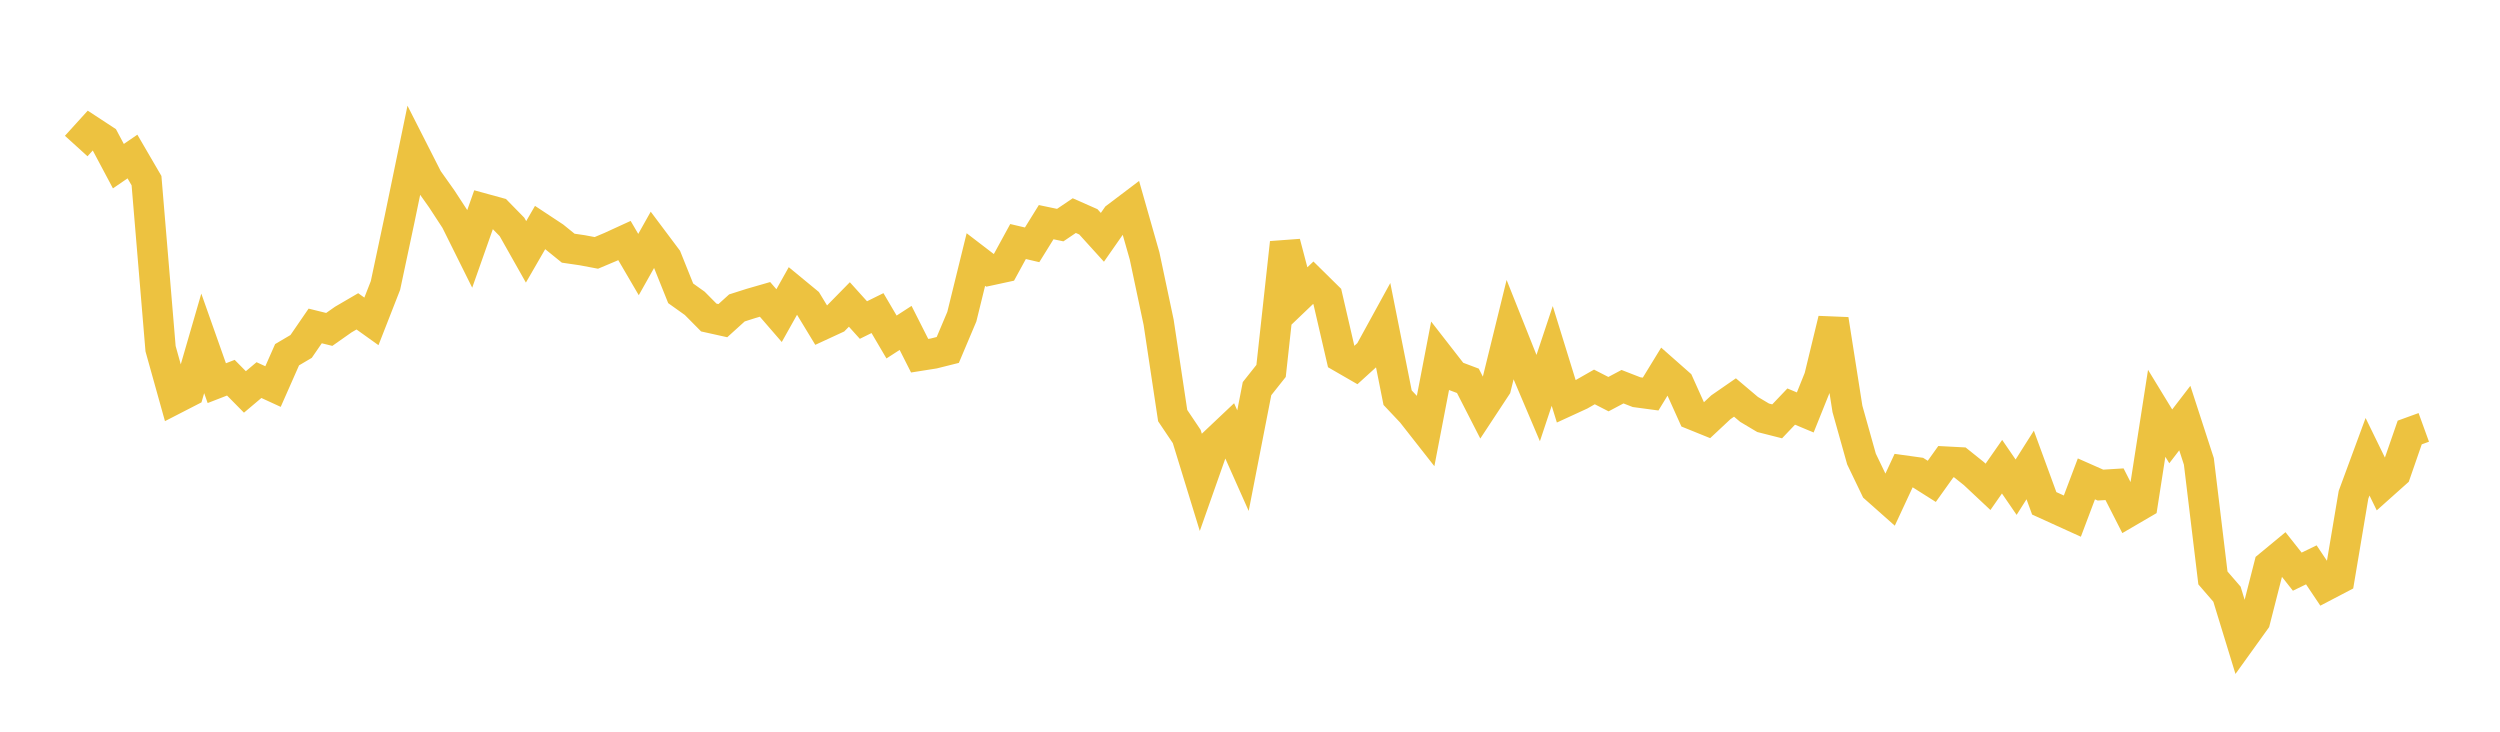 <svg width="164" height="48" xmlns="http://www.w3.org/2000/svg" xmlns:xlink="http://www.w3.org/1999/xlink"><path fill="none" stroke="rgb(237,194,64)" stroke-width="2" d="M5,9.58L5.922,8.564L6.844,9.168L7.766,10.901L8.689,10.268L9.611,11.851L10.533,22.875L11.455,26.177L12.377,25.703L13.299,22.525L14.222,25.135L15.144,24.777L16.066,25.711L16.988,24.934L17.91,25.358L18.832,23.27L19.754,22.726L20.677,21.382L21.599,21.61L22.521,20.962L23.443,20.424L24.365,21.083L25.287,18.726L26.21,14.386L27.132,9.93L28.054,11.744L28.976,13.044L29.898,14.456L30.82,16.311L31.743,13.693L32.665,13.946L33.587,14.887L34.509,16.521L35.431,14.925L36.353,15.534L37.275,16.281L38.198,16.416L39.12,16.59L40.042,16.201L40.964,15.778L41.886,17.355L42.808,15.714L43.731,16.945L44.653,19.242L45.575,19.899L46.497,20.83L47.419,21.035L48.341,20.2L49.263,19.906L50.186,19.64L51.108,20.705L52.03,19.059L52.952,19.819L53.874,21.339L54.796,20.913L55.719,19.973L56.641,20.995L57.563,20.539L58.485,22.108L59.407,21.511L60.329,23.334L61.251,23.188L62.174,22.957L63.096,20.775L64.018,17.025L64.94,17.732L65.862,17.532L66.784,15.844L67.707,16.061L68.629,14.574L69.551,14.767L70.473,14.144L71.395,14.551L72.317,15.568L73.24,14.246L74.162,13.549L75.084,16.786L76.006,21.14L76.928,27.264L77.85,28.636L78.772,31.638L79.695,29.019L80.617,28.148L81.539,30.218L82.461,25.495L83.383,24.333L84.305,15.922L85.228,19.429L86.15,18.548L87.072,19.457L87.994,23.442L88.916,23.974L89.838,23.136L90.76,21.455L91.683,26.087L92.605,27.064L93.527,28.239L94.449,23.449L95.371,24.634L96.293,24.982L97.216,26.785L98.138,25.385L99.06,21.634L99.982,23.948L100.904,26.119L101.826,23.349L102.749,26.333L103.671,25.909L104.593,25.383L105.515,25.856L106.437,25.367L107.359,25.726L108.281,25.85L109.204,24.341L110.126,25.154L111.048,27.203L111.97,27.576L112.892,26.714L113.814,26.076L114.737,26.856L115.659,27.406L116.581,27.64L117.503,26.671L118.425,27.057L119.347,24.762L120.269,20.955L121.192,26.825L122.114,30.112L123.036,32.029L123.958,32.847L124.88,30.865L125.802,30.993L126.725,31.577L127.647,30.286L128.569,30.334L129.491,31.072L130.413,31.937L131.335,30.616L132.257,31.96L133.18,30.502L134.102,33.018L135.024,33.438L135.946,33.857L136.868,31.414L137.79,31.822L138.713,31.765L139.635,33.574L140.557,33.036L141.479,27.113L142.401,28.625L143.323,27.426L144.246,30.268L145.168,37.913L146.09,38.979L147.012,41.989L147.934,40.706L148.856,37.095L149.778,36.333L150.701,37.501L151.623,37.054L152.545,38.43L153.467,37.948L154.389,32.462L155.311,29.963L156.234,31.855L157.156,31.032L158.078,28.372L159,28.037"></path></svg>